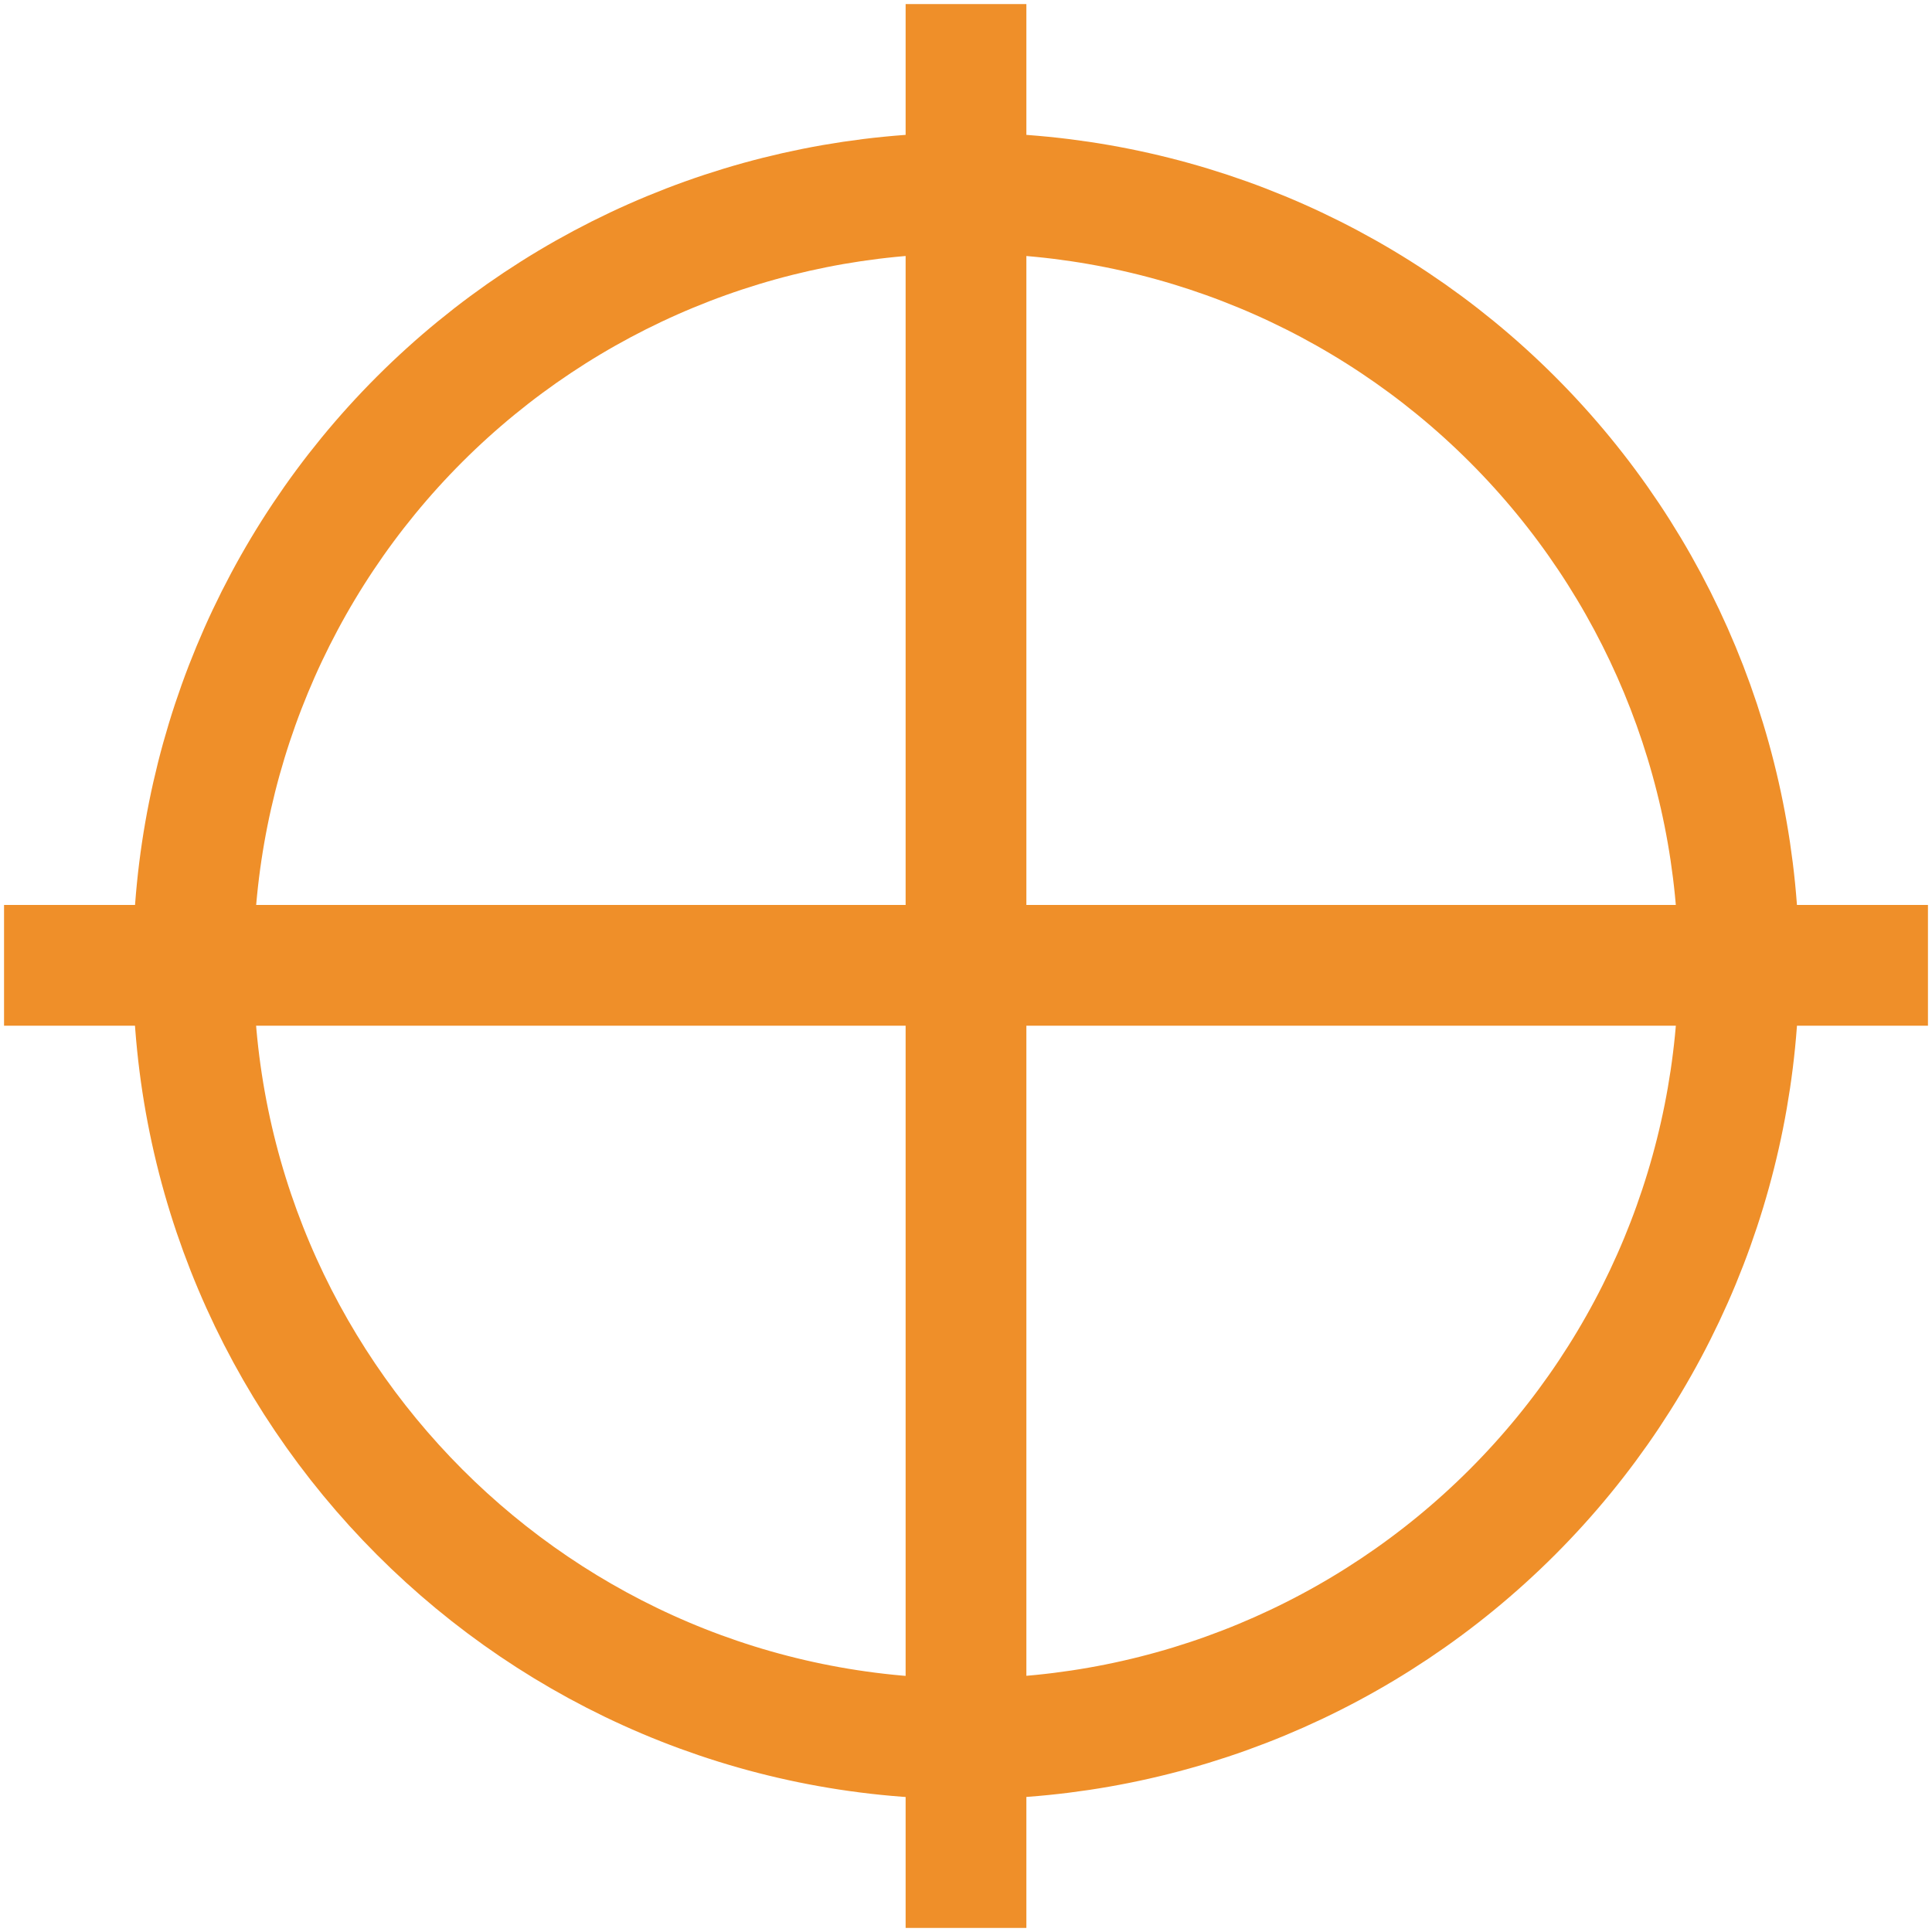 <svg width="32" height="32" viewBox="0 0 32 32" fill="none" xmlns="http://www.w3.org/2000/svg">
<g id="teenyicons:location-outline" clip-path="url(#clip0_771_27)">
<path id="Vector" d="M16 1.067V30.933M30.933 15.989H1.067M28.8 15.989C28.799 19.385 27.451 22.641 25.051 25.043C22.651 27.445 19.396 28.797 16 28.8C8.932 28.8 3.2 23.053 3.2 15.989C3.202 12.596 4.551 9.342 6.951 6.943C9.352 4.545 12.607 3.197 16 3.198C19.393 3.198 22.648 4.545 25.048 6.944C27.448 9.342 28.798 12.596 28.8 15.989Z" stroke="#EF8F29" stroke-width="2" stroke-linecap="square"/>
</g>
<defs>
<clipPath id="clip0_771_27">
<rect width="32" height="32" fill="white"/>
</clipPath>
</defs>
</svg>
